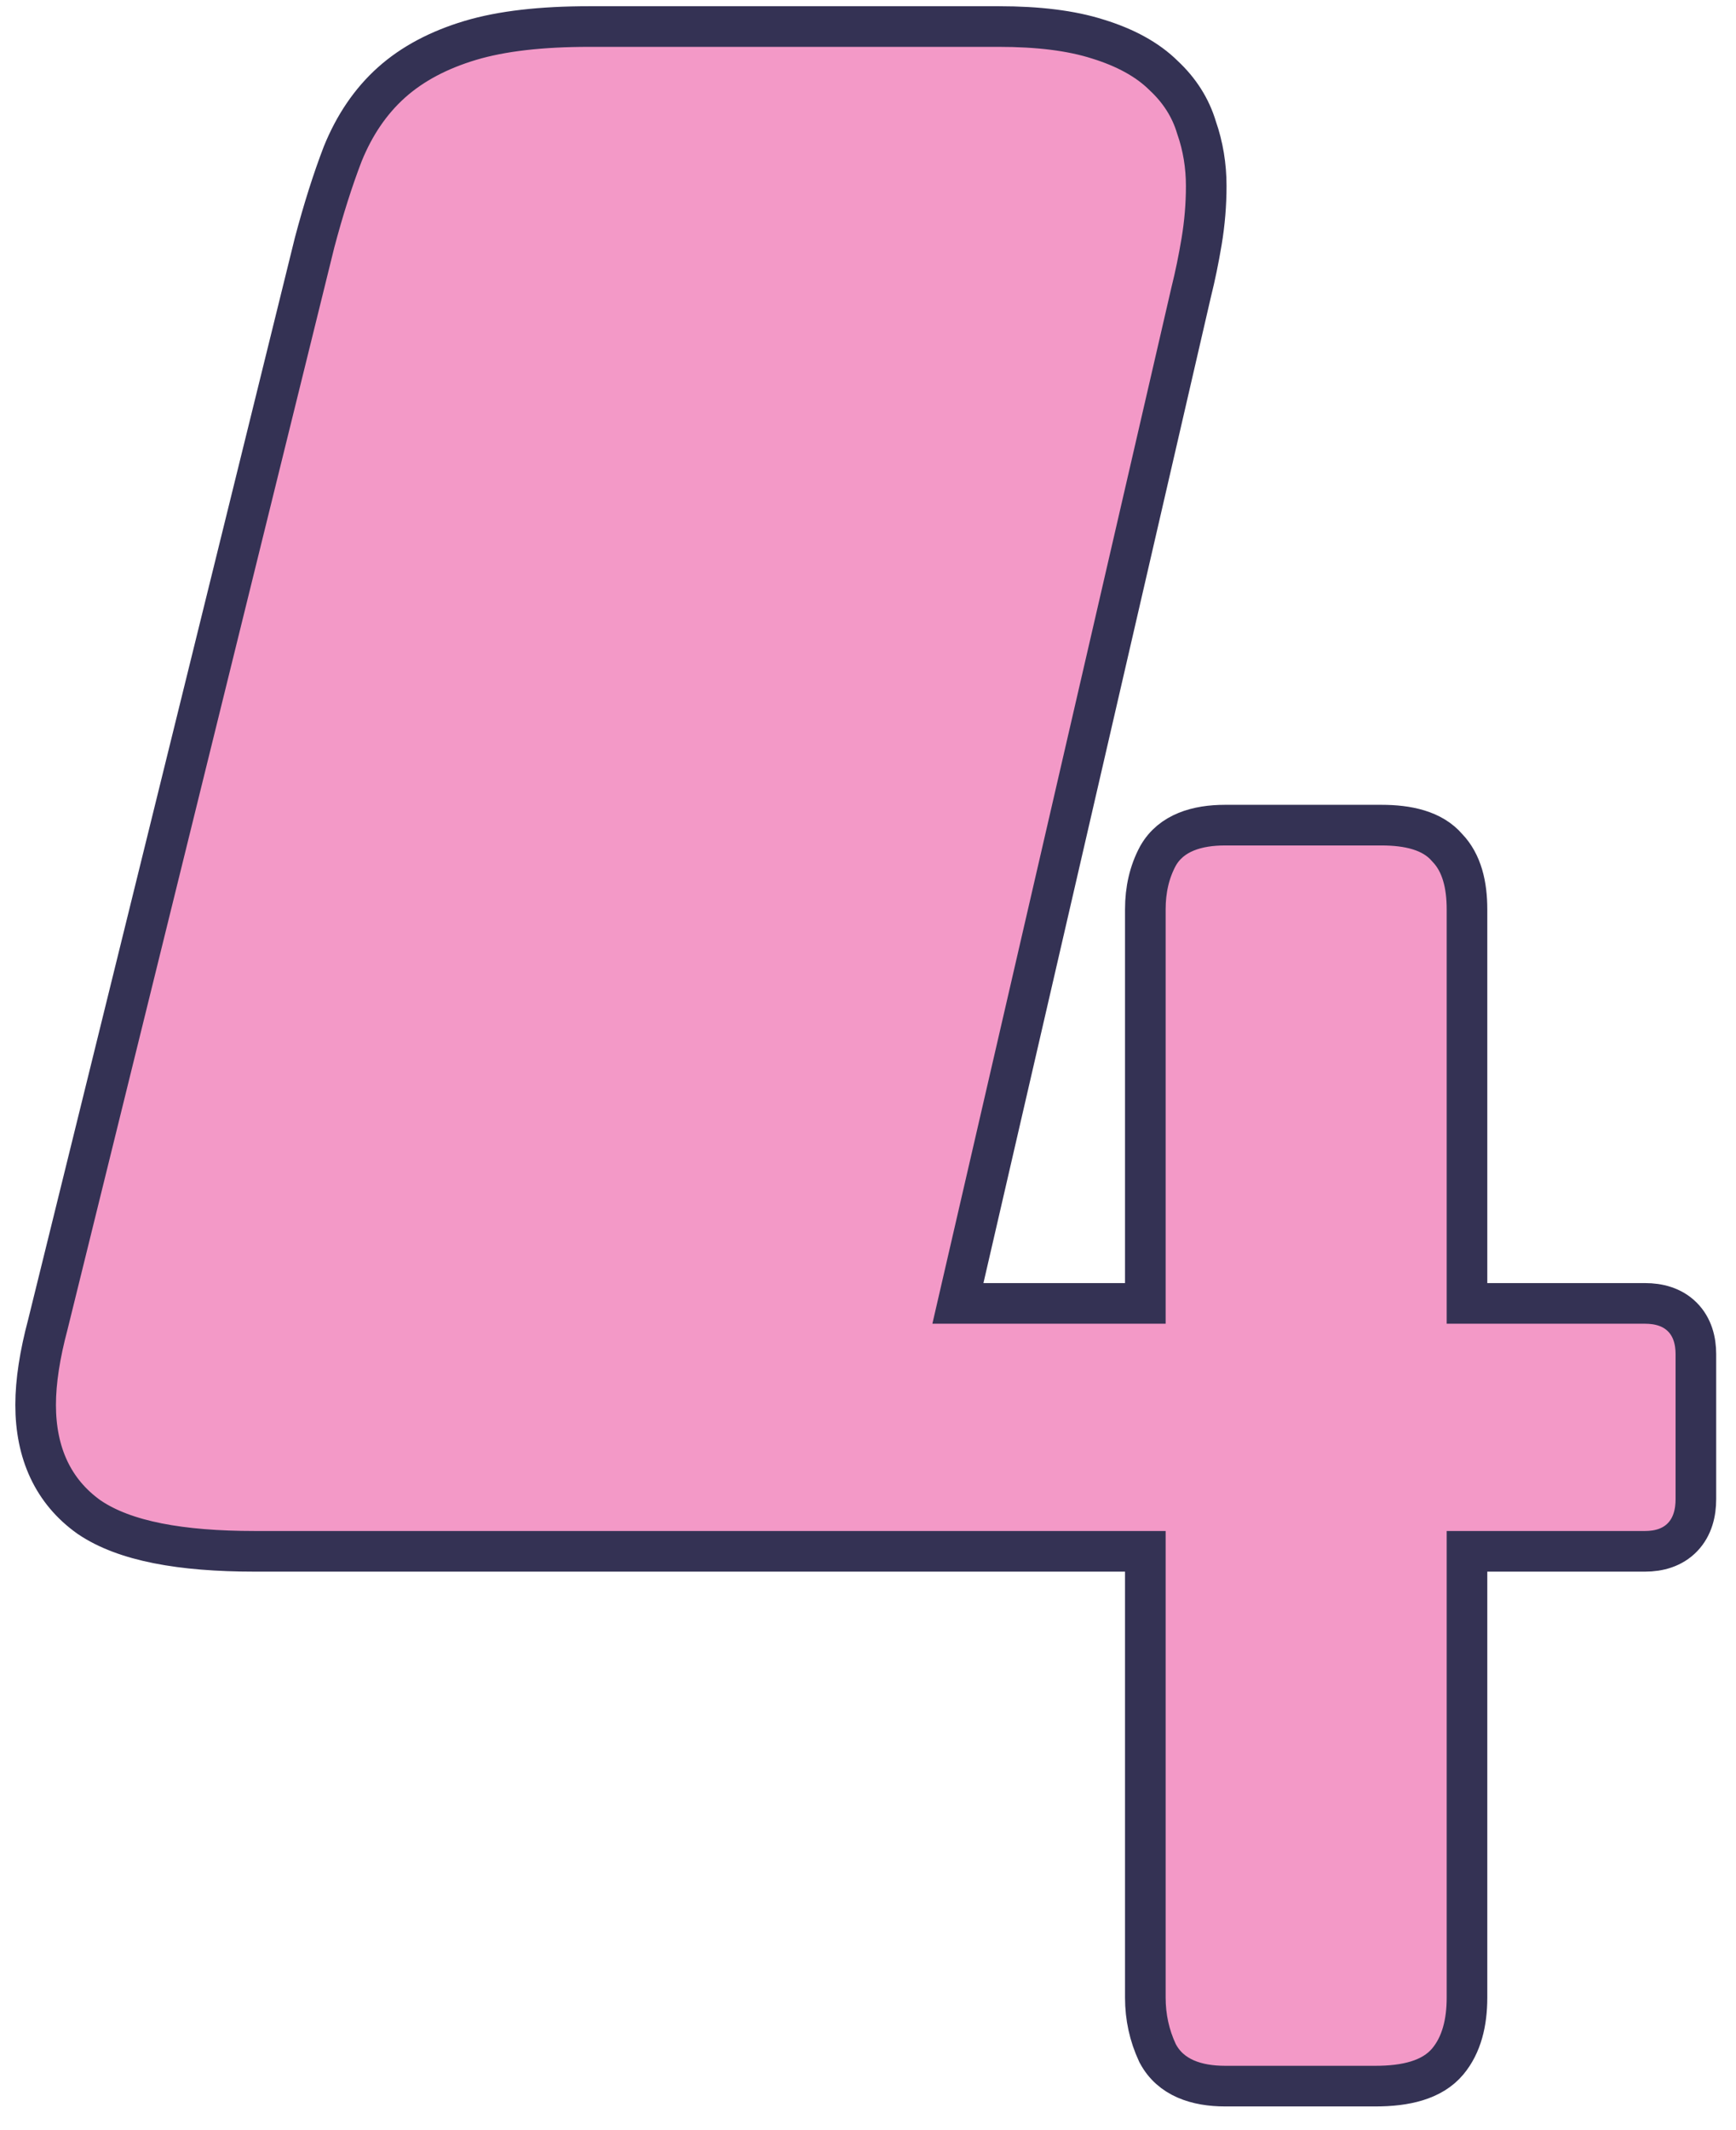 <?xml version="1.0" encoding="UTF-8"?> <svg xmlns="http://www.w3.org/2000/svg" width="53" height="65" viewBox="0 0 53 65" fill="none"> <path d="M35.334 62.639L35.341 62.654L35.349 62.668C35.743 63.408 36.537 63.66 37.4 63.66H42C42.893 63.66 43.719 63.484 44.201 62.906C44.624 62.399 44.787 61.718 44.787 60.961V47.34H50.226C50.639 47.34 51.06 47.23 51.371 46.905C51.677 46.584 51.775 46.16 51.775 45.747V41.324C51.775 40.919 51.673 40.501 51.361 40.189C51.049 39.877 50.631 39.775 50.226 39.775H44.787V27.746C44.787 27.013 44.634 26.335 44.184 25.87C43.73 25.337 42.973 25.18 42.176 25.18H37.4C36.555 25.18 35.761 25.407 35.358 26.111L35.354 26.118L35.35 26.125C35.088 26.612 34.967 27.158 34.967 27.746V39.775H29.245L36.366 8.917C36.488 8.429 36.594 7.914 36.685 7.37C36.779 6.806 36.826 6.241 36.826 5.676C36.826 5.055 36.728 4.459 36.53 3.893C36.349 3.286 36.01 2.758 35.53 2.31C35.026 1.809 34.34 1.446 33.517 1.192C32.697 0.931 31.685 0.81 30.5 0.81H17.984C16.537 0.81 15.32 0.945 14.356 1.234C13.403 1.52 12.595 1.942 11.953 2.516C11.313 3.089 10.82 3.819 10.466 4.69L10.466 4.69L10.461 4.702C10.157 5.494 9.87 6.4 9.6 7.419L9.6 7.419L9.598 7.429L1.461 40.418C1.217 41.333 1.088 42.154 1.088 42.872C1.088 44.334 1.615 45.512 2.72 46.297L2.72 46.297L2.731 46.304C3.809 47.034 5.534 47.34 7.767 47.34H34.967V60.961C34.967 61.551 35.089 62.112 35.334 62.639Z" fill="#F399C7" stroke="#343254" stroke-width="1.24"></path> </svg> 